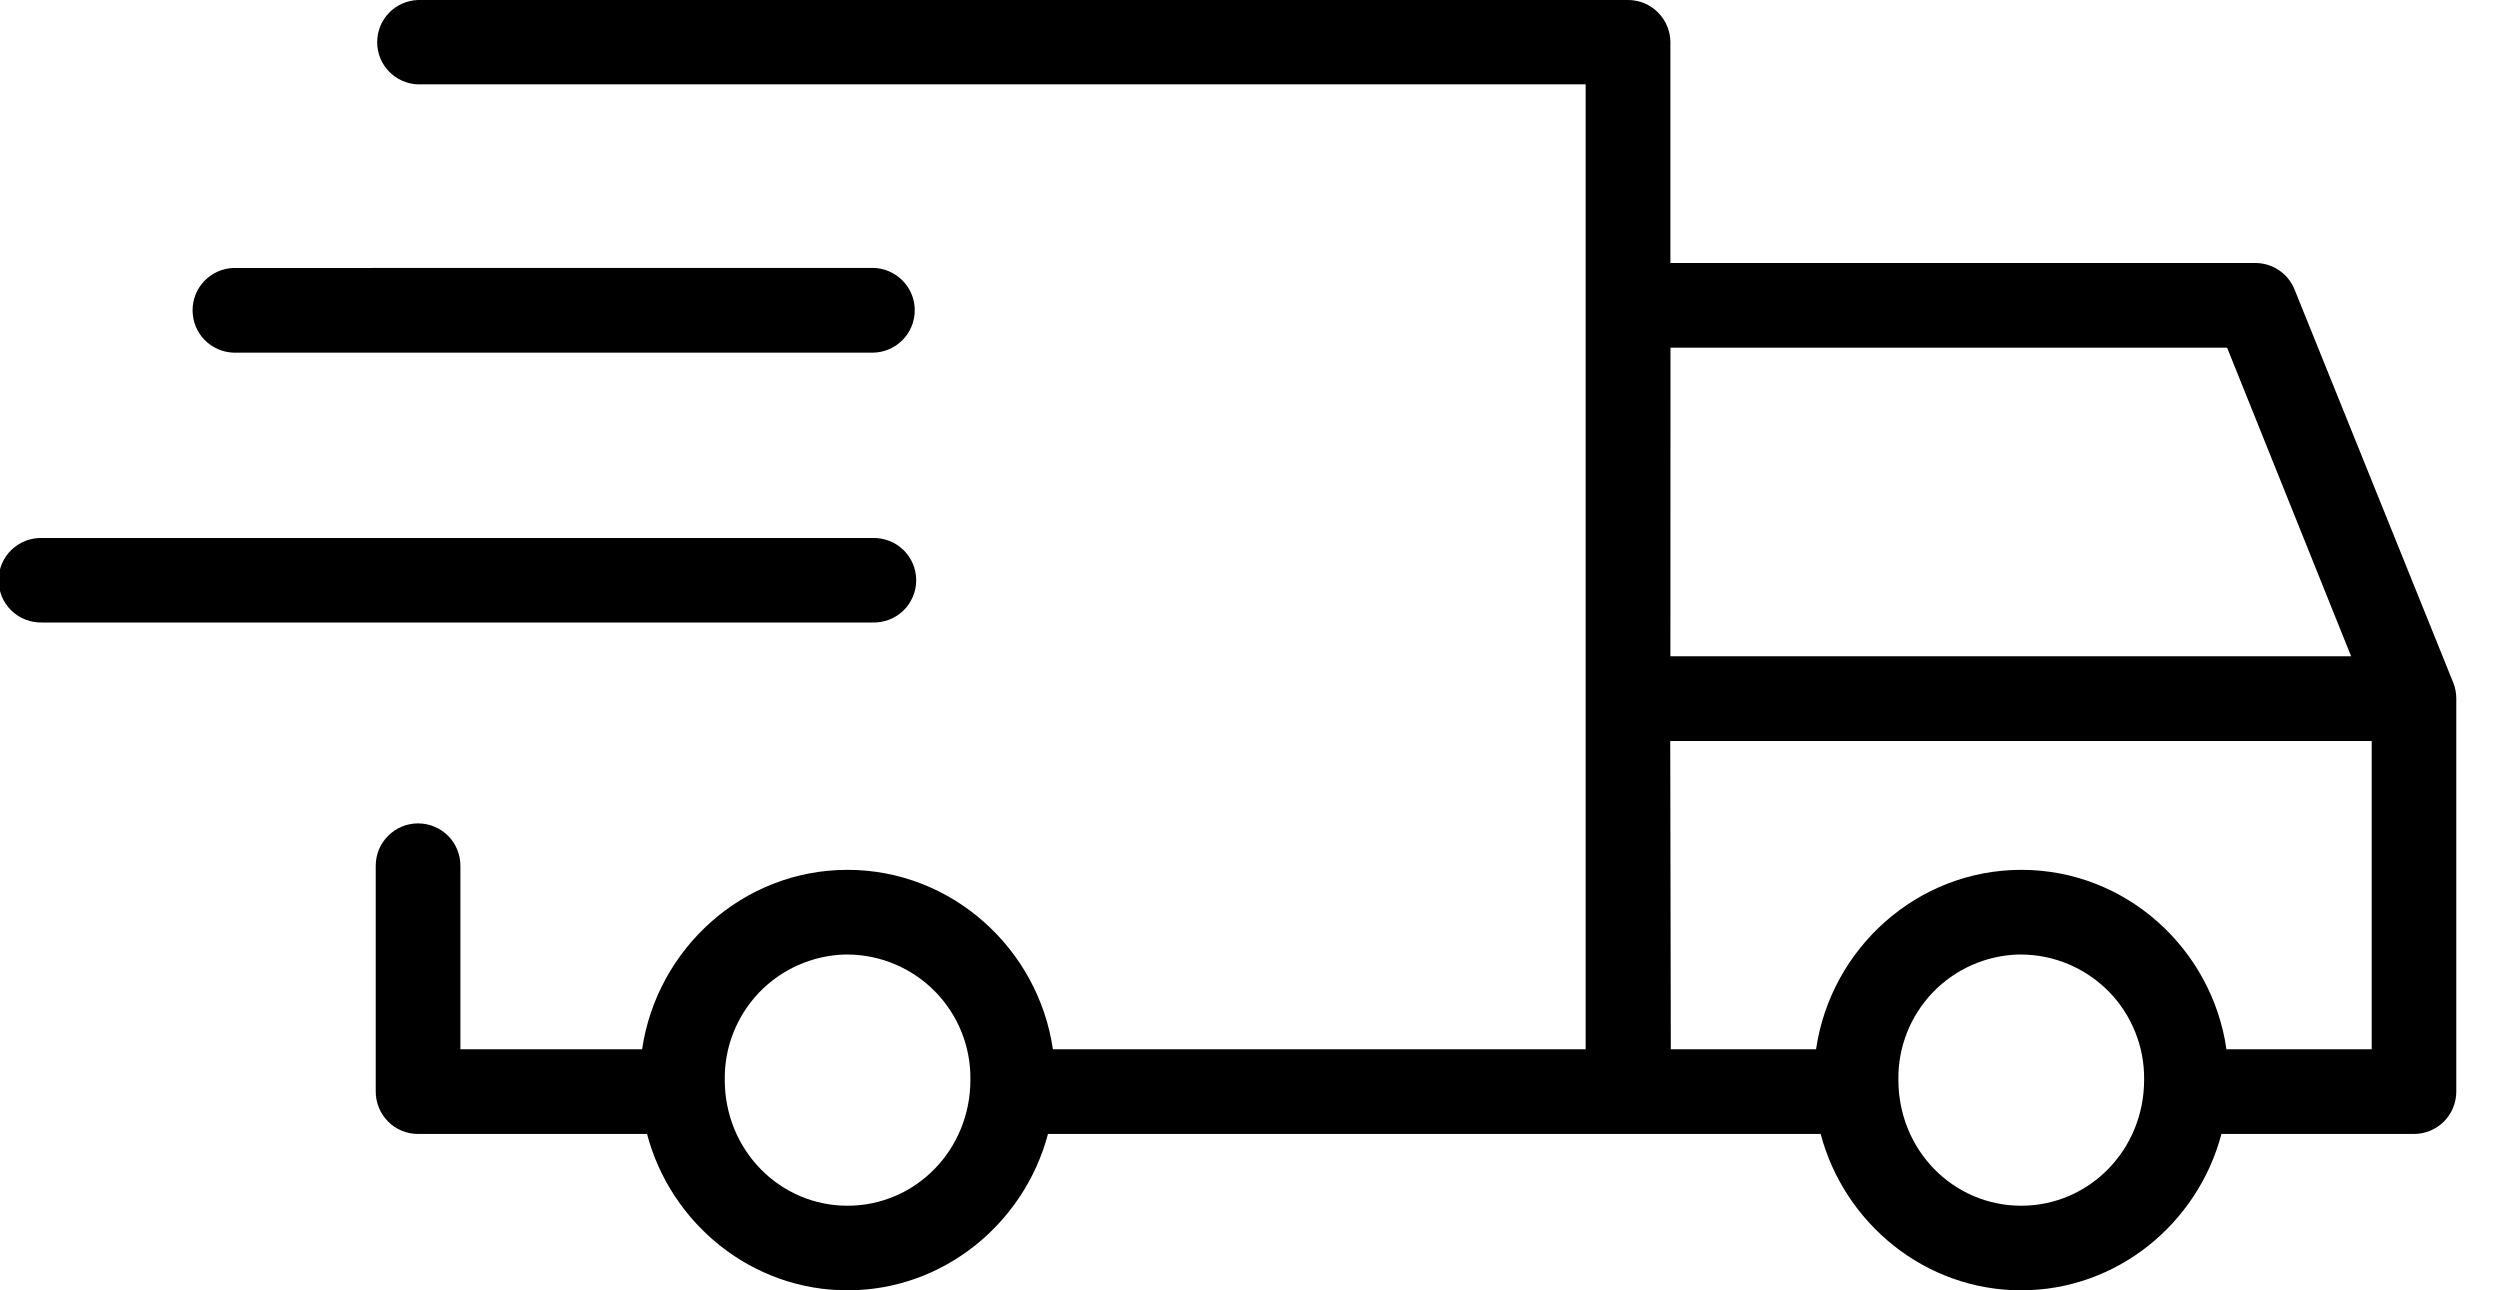 <svg width="31" height="16" viewBox="0 0 31 16" fill="none" xmlns="http://www.w3.org/2000/svg">
<path d="M5.182 0C5.047 0.005 4.918 0.062 4.824 0.159C4.729 0.257 4.677 0.387 4.677 0.523C4.677 0.659 4.729 0.789 4.824 0.887C4.918 0.984 5.047 1.042 5.182 1.046H19.662V13.011H13.056C12.873 11.76 11.8 10.786 10.509 10.786C9.217 10.786 8.147 11.759 7.962 13.011H5.709V10.735C5.709 10.596 5.654 10.462 5.556 10.364C5.457 10.265 5.324 10.21 5.184 10.21C5.045 10.21 4.911 10.265 4.813 10.364C4.714 10.462 4.659 10.596 4.659 10.735V13.539C4.66 13.677 4.715 13.81 4.813 13.908C4.911 14.006 5.044 14.061 5.182 14.061H8.023C8.316 15.171 9.319 16 10.509 16C11.698 16 12.701 15.171 12.995 14.061H22.576C22.87 15.171 23.873 16 25.062 16C26.251 16 27.253 15.171 27.546 14.061H29.935C30.073 14.061 30.206 14.005 30.304 13.908C30.402 13.81 30.457 13.677 30.458 13.539V8.661C30.458 8.593 30.445 8.526 30.42 8.464L28.453 3.591C28.414 3.494 28.348 3.411 28.261 3.352C28.175 3.293 28.073 3.262 27.969 3.261H20.713V0.523C20.712 0.385 20.657 0.252 20.559 0.154C20.461 0.056 20.328 0 20.189 0H5.182ZM2.895 3.323C2.759 3.327 2.63 3.385 2.535 3.483C2.44 3.581 2.388 3.711 2.388 3.848C2.388 3.984 2.44 4.115 2.535 4.213C2.63 4.311 2.759 4.368 2.895 4.373H10.818C10.957 4.373 11.091 4.317 11.189 4.219C11.288 4.12 11.343 3.987 11.343 3.847C11.343 3.708 11.288 3.575 11.189 3.476C11.091 3.378 10.957 3.322 10.818 3.322L2.895 3.323ZM20.714 4.311H27.616L29.154 8.138H20.713L20.714 4.311ZM0.524 6.671C0.454 6.669 0.384 6.681 0.318 6.706C0.253 6.731 0.193 6.77 0.142 6.818C0.092 6.867 0.051 6.926 0.024 6.99C-0.003 7.055 -0.018 7.125 -0.018 7.195C-0.018 7.265 -0.003 7.335 0.024 7.4C0.051 7.464 0.092 7.523 0.142 7.572C0.193 7.621 0.253 7.659 0.318 7.684C0.384 7.709 0.454 7.721 0.524 7.719H10.819C10.889 7.721 10.959 7.709 11.025 7.684C11.091 7.659 11.15 7.621 11.201 7.572C11.252 7.523 11.292 7.464 11.319 7.4C11.347 7.335 11.361 7.265 11.361 7.195C11.361 7.125 11.347 7.055 11.319 6.99C11.292 6.926 11.252 6.867 11.201 6.818C11.15 6.77 11.091 6.731 11.025 6.706C10.959 6.681 10.889 6.669 10.819 6.671H0.524ZM20.711 9.188H29.409V13.011H27.608C27.428 11.759 26.357 10.786 25.065 10.786C23.774 10.786 22.702 11.759 22.519 13.011H20.718L20.711 9.188ZM10.47 11.836H10.509C10.712 11.837 10.912 11.878 11.098 11.957C11.285 12.036 11.454 12.151 11.595 12.295C11.737 12.44 11.849 12.611 11.924 12.799C11.999 12.987 12.036 13.188 12.033 13.39C12.033 14.26 11.352 14.951 10.509 14.951C9.667 14.951 8.987 14.26 8.987 13.39C8.981 12.988 9.134 12.6 9.411 12.309C9.689 12.019 10.07 11.849 10.472 11.836H10.47ZM25.024 11.836H25.063C25.265 11.837 25.465 11.878 25.652 11.957C25.838 12.036 26.007 12.151 26.149 12.295C26.291 12.44 26.402 12.611 26.477 12.799C26.553 12.987 26.59 13.188 26.587 13.39C26.587 14.26 25.905 14.951 25.063 14.951C24.22 14.951 23.54 14.261 23.54 13.39C23.534 12.988 23.686 12.6 23.964 12.309C24.241 12.019 24.622 11.849 25.024 11.836V11.836Z" fill="black"/>
</svg>
